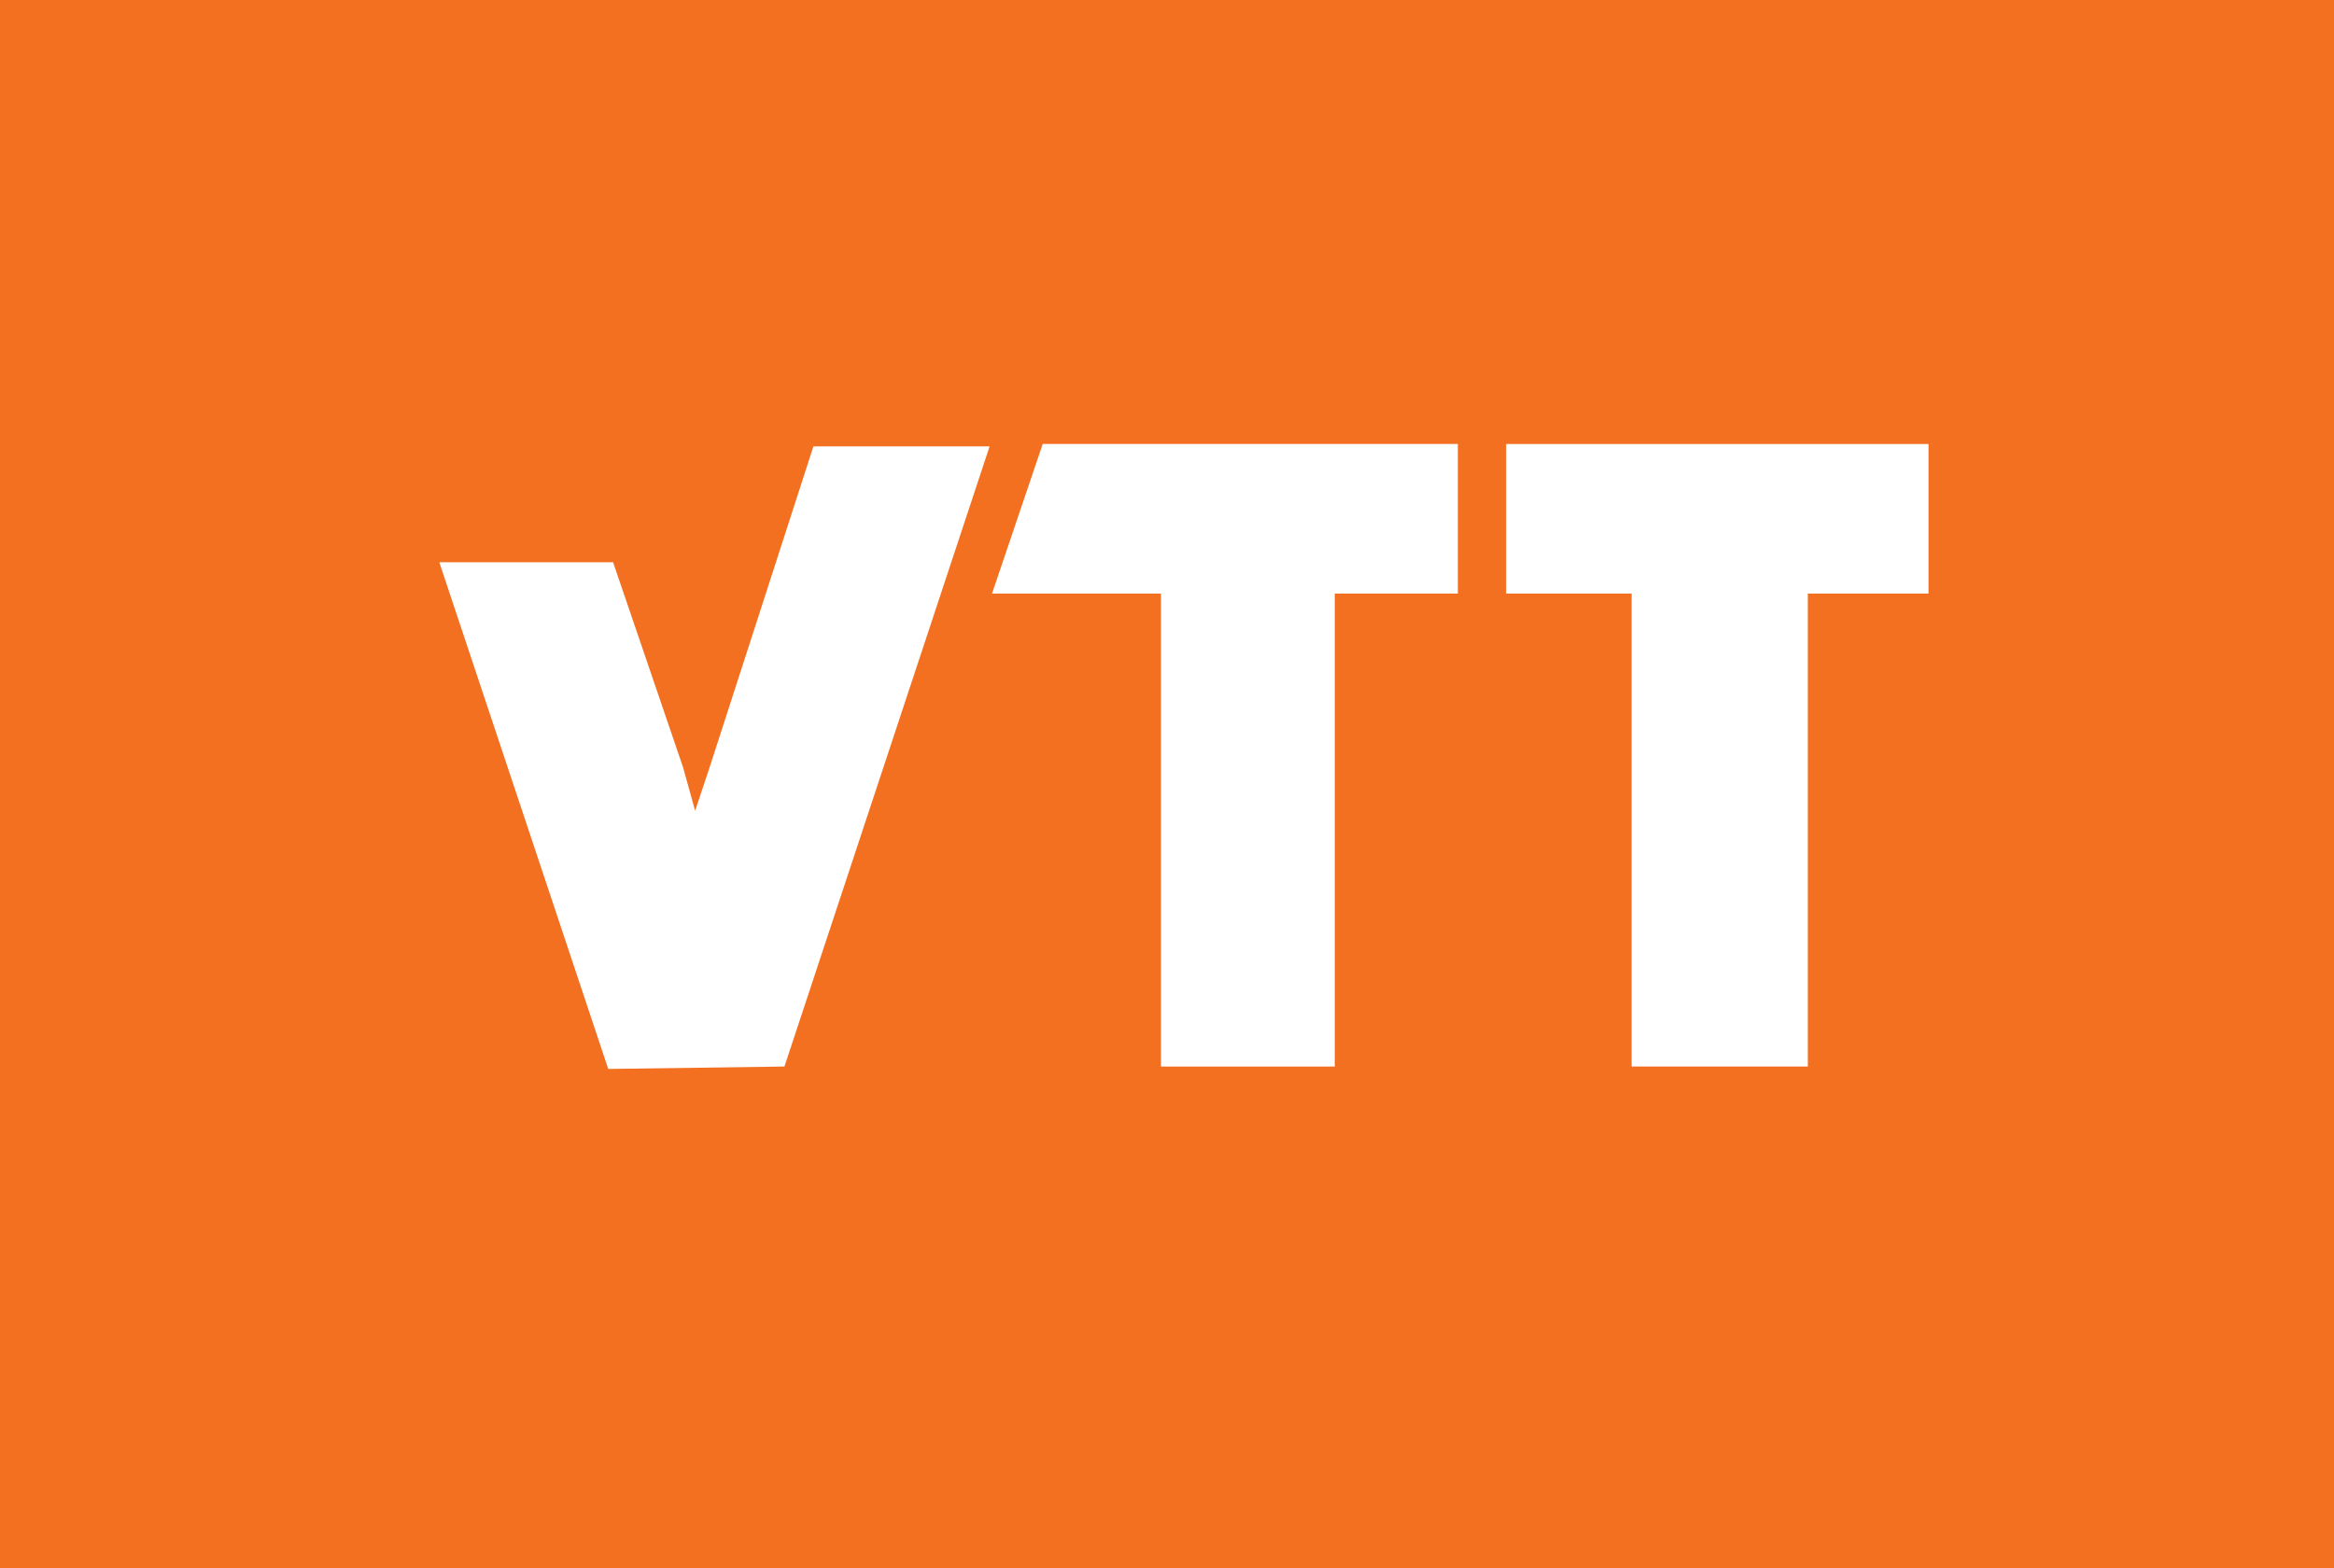 <?xml version="1.0" encoding="utf-8"?>
<!-- Generator: Adobe Illustrator 26.0.1, SVG Export Plug-In . SVG Version: 6.00 Build 0)  -->
<svg version="1.1" id="Layer_1" xmlns="http://www.w3.org/2000/svg" xmlns:xlink="http://www.w3.org/1999/xlink" x="0px" y="0px"
	 viewBox="0 0 96.7 65" style="enable-background:new 0 0 96.7 65;" xml:space="preserve">
<style type="text/css">
	.st0{fill:#F37021;}
	.st1{fill:#FFFFFF;}
</style>
<g>
	<polygon class="st0" points="0,65 96.7,65 96.7,0 0,0 0,65 	"/>
	<polygon class="st1" points="74.9,44.2 74.9,24.6 79.9,24.6 79.9,18.4 62.4,18.4 62.4,24.6 67.6,24.6 67.6,44.2 67.7,44.2 
		74.9,44.2 	"/>
	<polygon class="st1" points="48.1,24.6 48.1,44.2 55.3,44.2 55.3,24.6 60.4,24.6 60.4,18.4 43.2,18.4 41.1,24.6 48.1,24.6 	"/>
	<path class="st1" d="M32.5,44.2L41,18.5h-7.3l-4.3,13.3l-0.6,1.8l0,0c0,0,0,0,0,0c0,0,0,0,0,0v0l-0.5-1.8l-2.9-8.5h-7.2l7,21
		L32.5,44.2z"/>
</g>
</svg>
